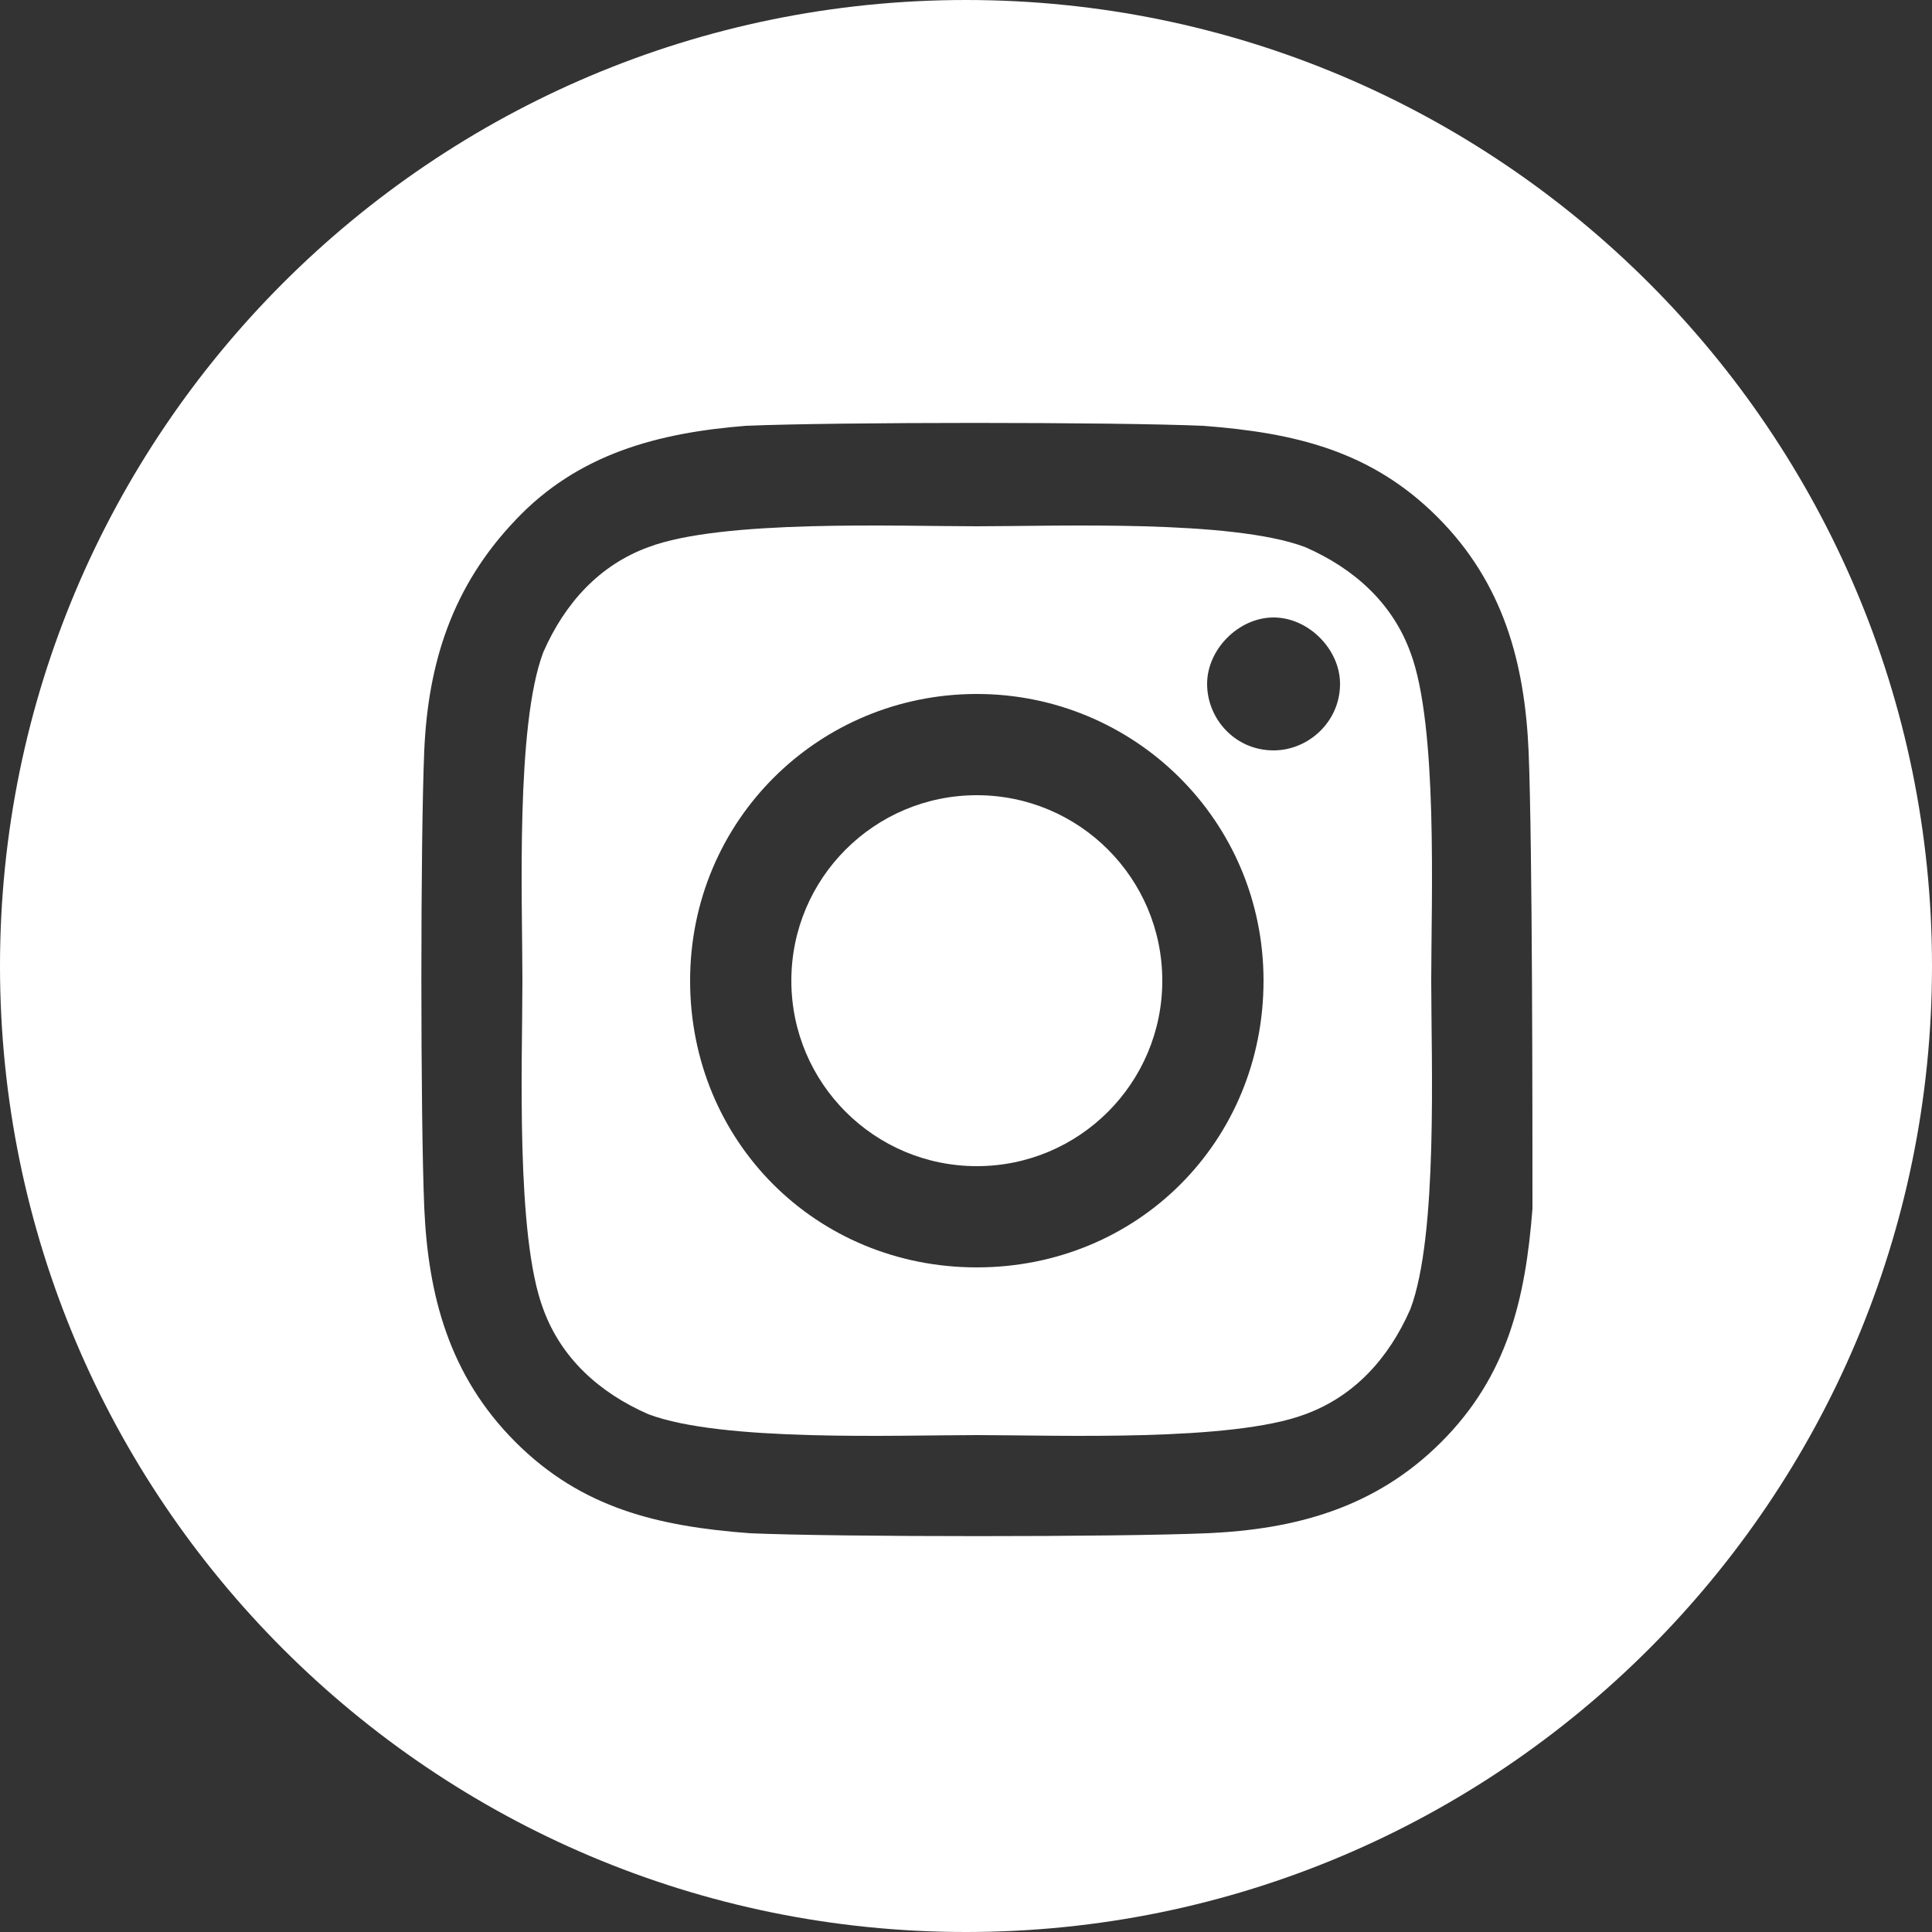 <?xml version="1.0" encoding="utf-8"?>
<!-- Generator: Adobe Illustrator 24.0.1, SVG Export Plug-In . SVG Version: 6.00 Build 0)  -->
<svg version="1.1" id="Layer_1" xmlns="http://www.w3.org/2000/svg" xmlns:xlink="http://www.w3.org/1999/xlink" x="0px" y="0px"
	 viewBox="0 0 250 250" style="enable-background:new 0 0 250 250;" xml:space="preserve">
<rect x="0" y="0" width="250" height="250" fill="#333333" stroke="none"/>
<style type="text/css">
	.st0{fill:#FFFFFF;}
</style>
<g>
	<path class="st0" d="M182.5,84.4c-2.3-6.3-7.2-10.8-13.6-13.6c-9.5-3.6-32.1-2.7-42.5-2.7s-33-0.9-42.5,2.7
		c-6.3,2.3-10.8,7.2-13.6,13.6c-3.6,9.5-2.7,32.1-2.7,42.5s-0.9,33,2.7,42.5c2.3,6.3,7.2,10.8,13.6,13.6c9.5,3.6,32.1,2.7,42.5,2.7
		s33,0.9,42.5-2.7c6.3-2.3,10.8-7.2,13.6-13.6c3.6-9.5,2.7-32.1,2.7-42.5S186.1,93.9,182.5,84.4z M126.4,164
		c-20.8,0-37.1-16.3-37.1-37.1s16.7-37.1,37.1-37.1c20.3,0,37.1,16.3,37.1,37.1S147.2,164,126.4,164z M164.8,97.1
		c-5,0-8.6-4.1-8.6-8.6s4.1-8.6,8.6-8.6s8.6,4.1,8.6,8.6C173.4,93.4,169.3,97.1,164.8,97.1z"/>
	<ellipse class="st0" cx="126.4" cy="126.9" rx="24" ry="24"/>
	<path class="st0" d="M125,0C56,0,0,56,0,125s56,125,125,125s125-56,125-125S194,0,125,0z M186.5,186.6c-8.6,8.6-19,11.3-30.3,11.8
		c-11.8,0.5-47.5,0.5-59.2,0c-11.8-0.9-21.7-3.2-30.3-11.8s-11.3-19-11.8-30.3c-0.5-11.8-0.5-47.5,0-59.2
		c0.5-11.3,3.6-21.2,11.8-29.8c8.1-8.6,18.5-11.3,29.8-12.2c11.8-0.5,47.5-0.5,59.2,0c11.8,0.9,21.7,3.2,30.3,11.8
		s11.3,19,11.8,30.3c0.5,12.2,0.5,47.5,0.5,59.2C197.4,168,195.1,178,186.5,186.6z"/>
</g>
</svg>
